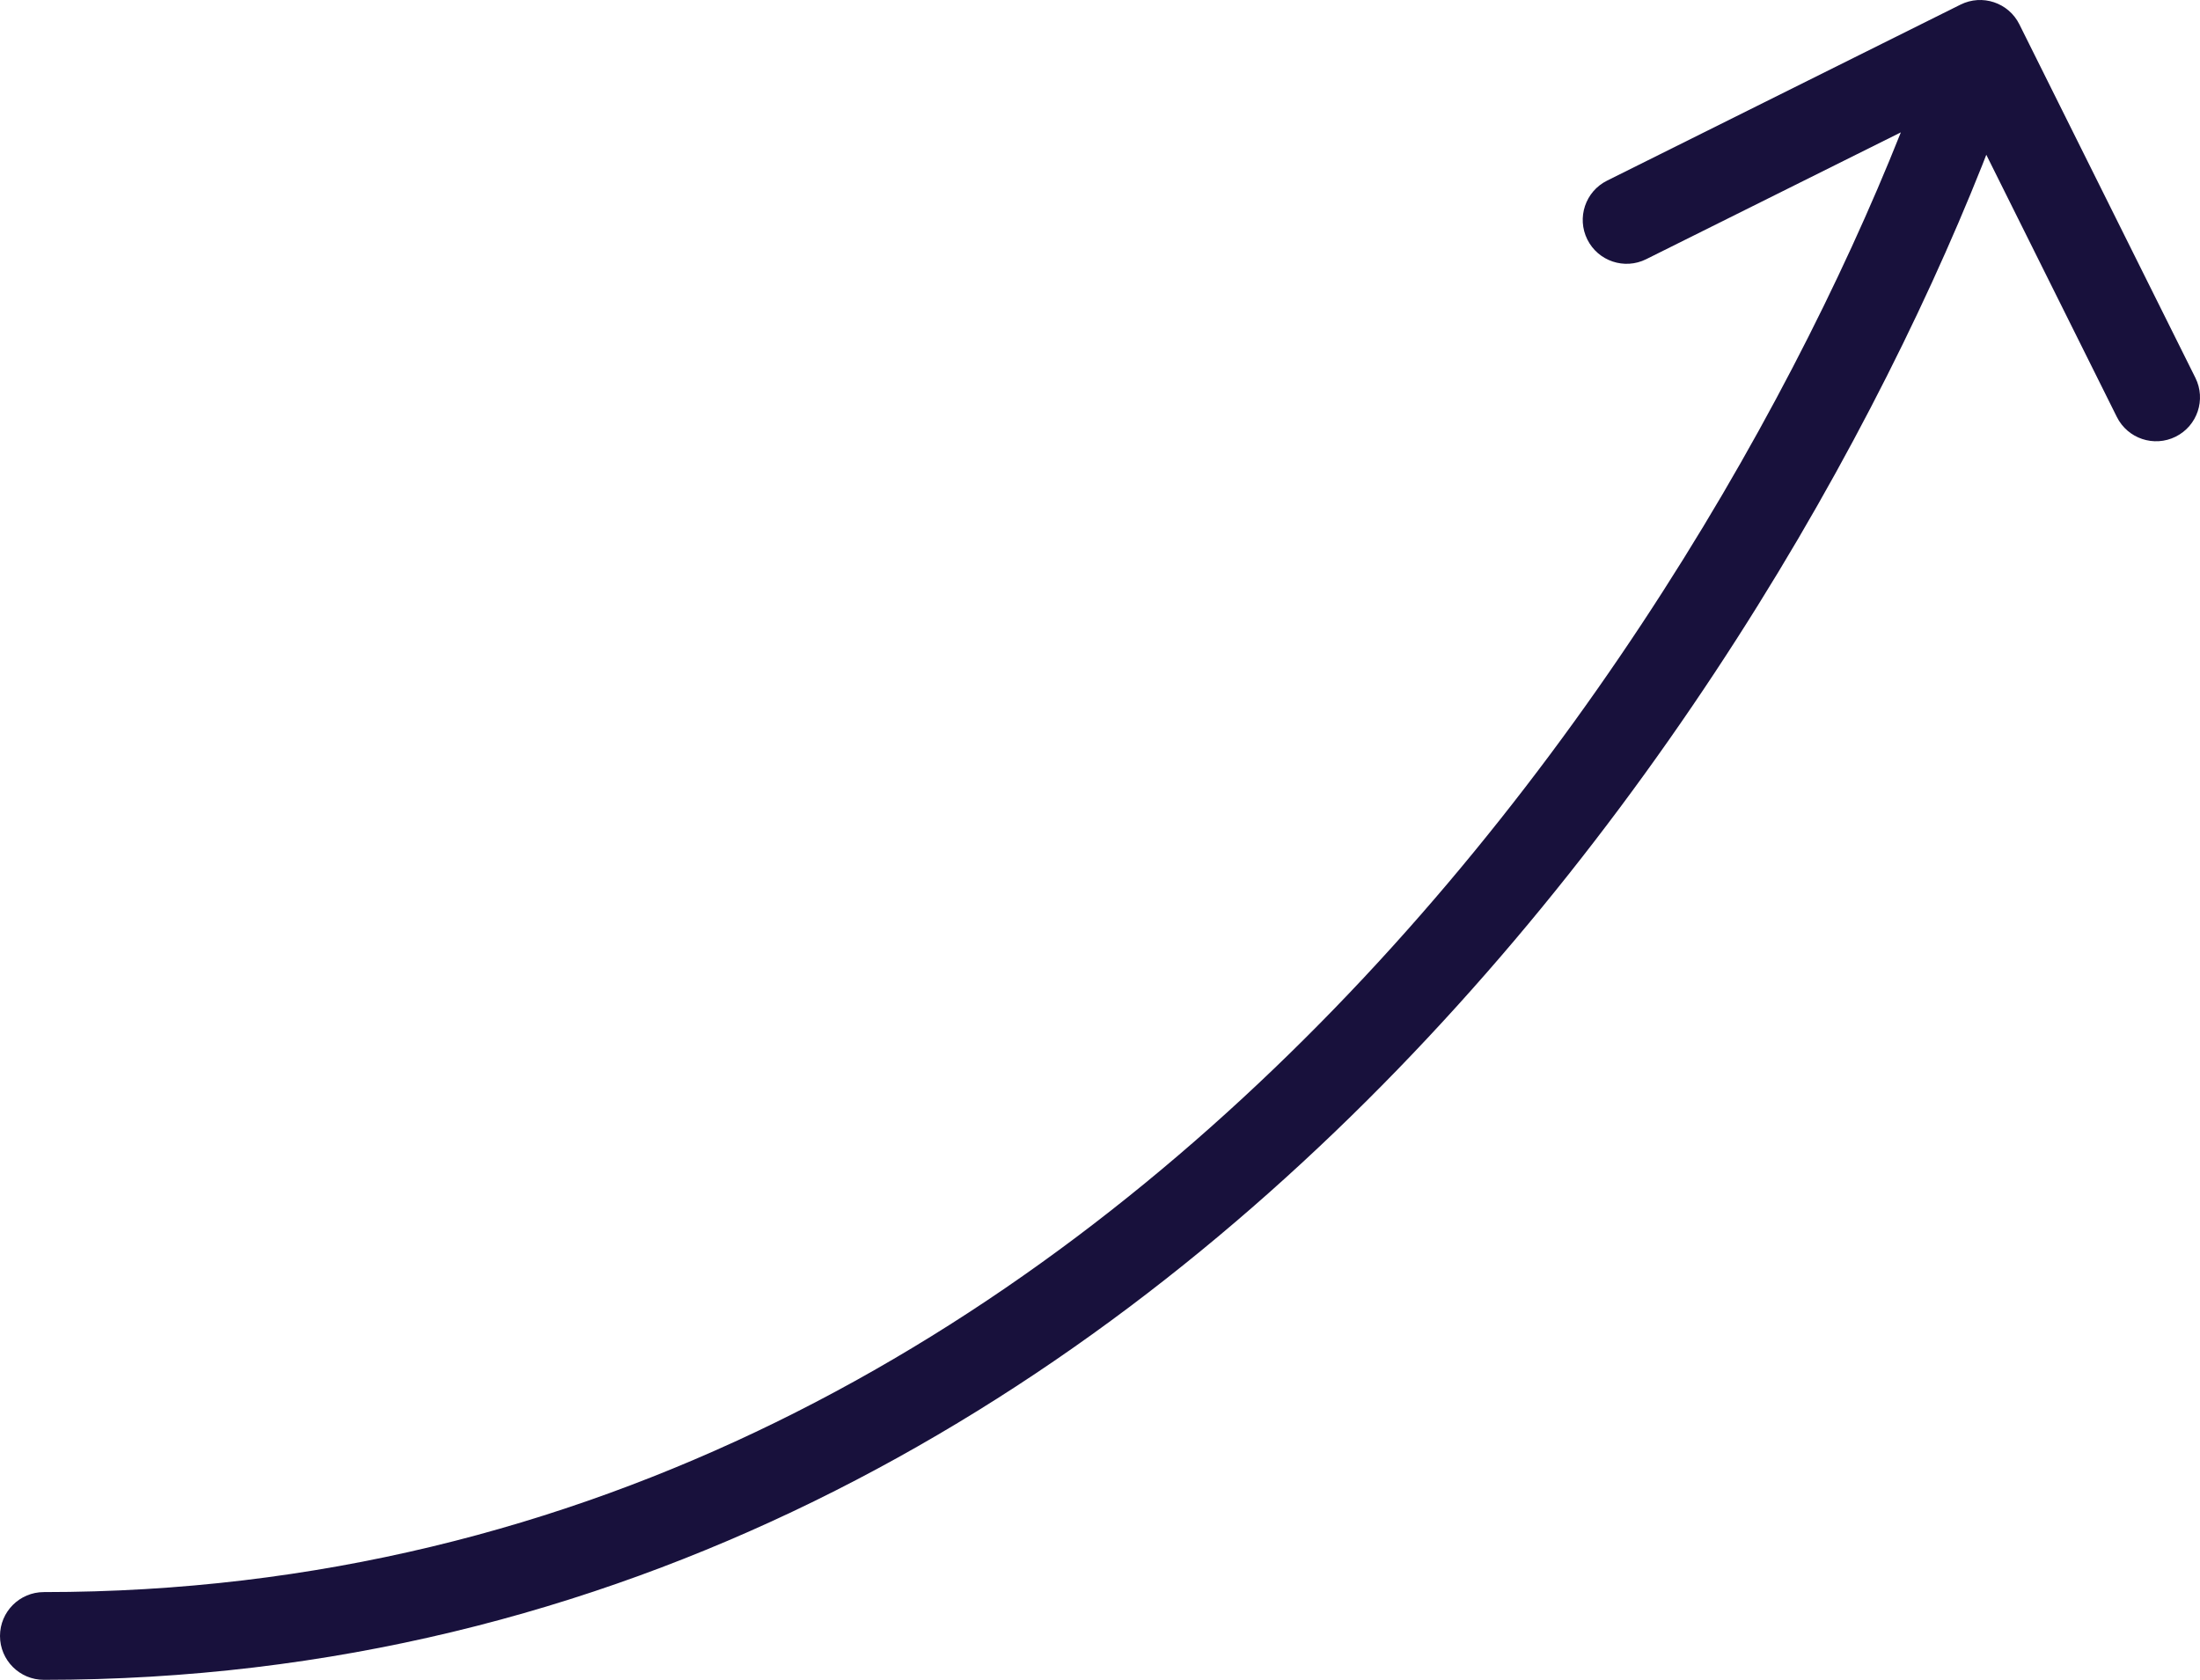 <?xml version="1.0" encoding="utf-8"?>
<svg xmlns="http://www.w3.org/2000/svg" fill="none" height="100%" overflow="visible" preserveAspectRatio="none" style="display: block;" viewBox="0 0 150.424 114.853" width="100%">
<path d="M138.073 1.663C137.335 0.18 135.534 -0.423 134.051 0.315L109.882 12.351C108.398 13.089 107.795 14.89 108.533 16.374C109.272 17.857 111.073 18.46 112.556 17.722L134.04 7.023L144.738 28.507C145.477 29.99 147.278 30.594 148.761 29.855C150.244 29.117 150.848 27.316 150.109 25.832L138.073 1.663ZM3 108.853C1.343 108.853 0 110.196 0 111.853C0 113.51 1.343 114.853 3 114.853V111.853V108.853ZM135.388 3.001L132.543 2.047C126.584 19.828 112.883 46.635 91.252 68.945C69.655 91.222 40.329 108.853 3 108.853V111.853V114.853C42.397 114.853 73.185 96.2 95.56 73.122C117.902 50.077 132.031 22.457 138.232 3.954L135.388 3.001Z" fill="#18113C" id="Vector 61"/>
</svg>